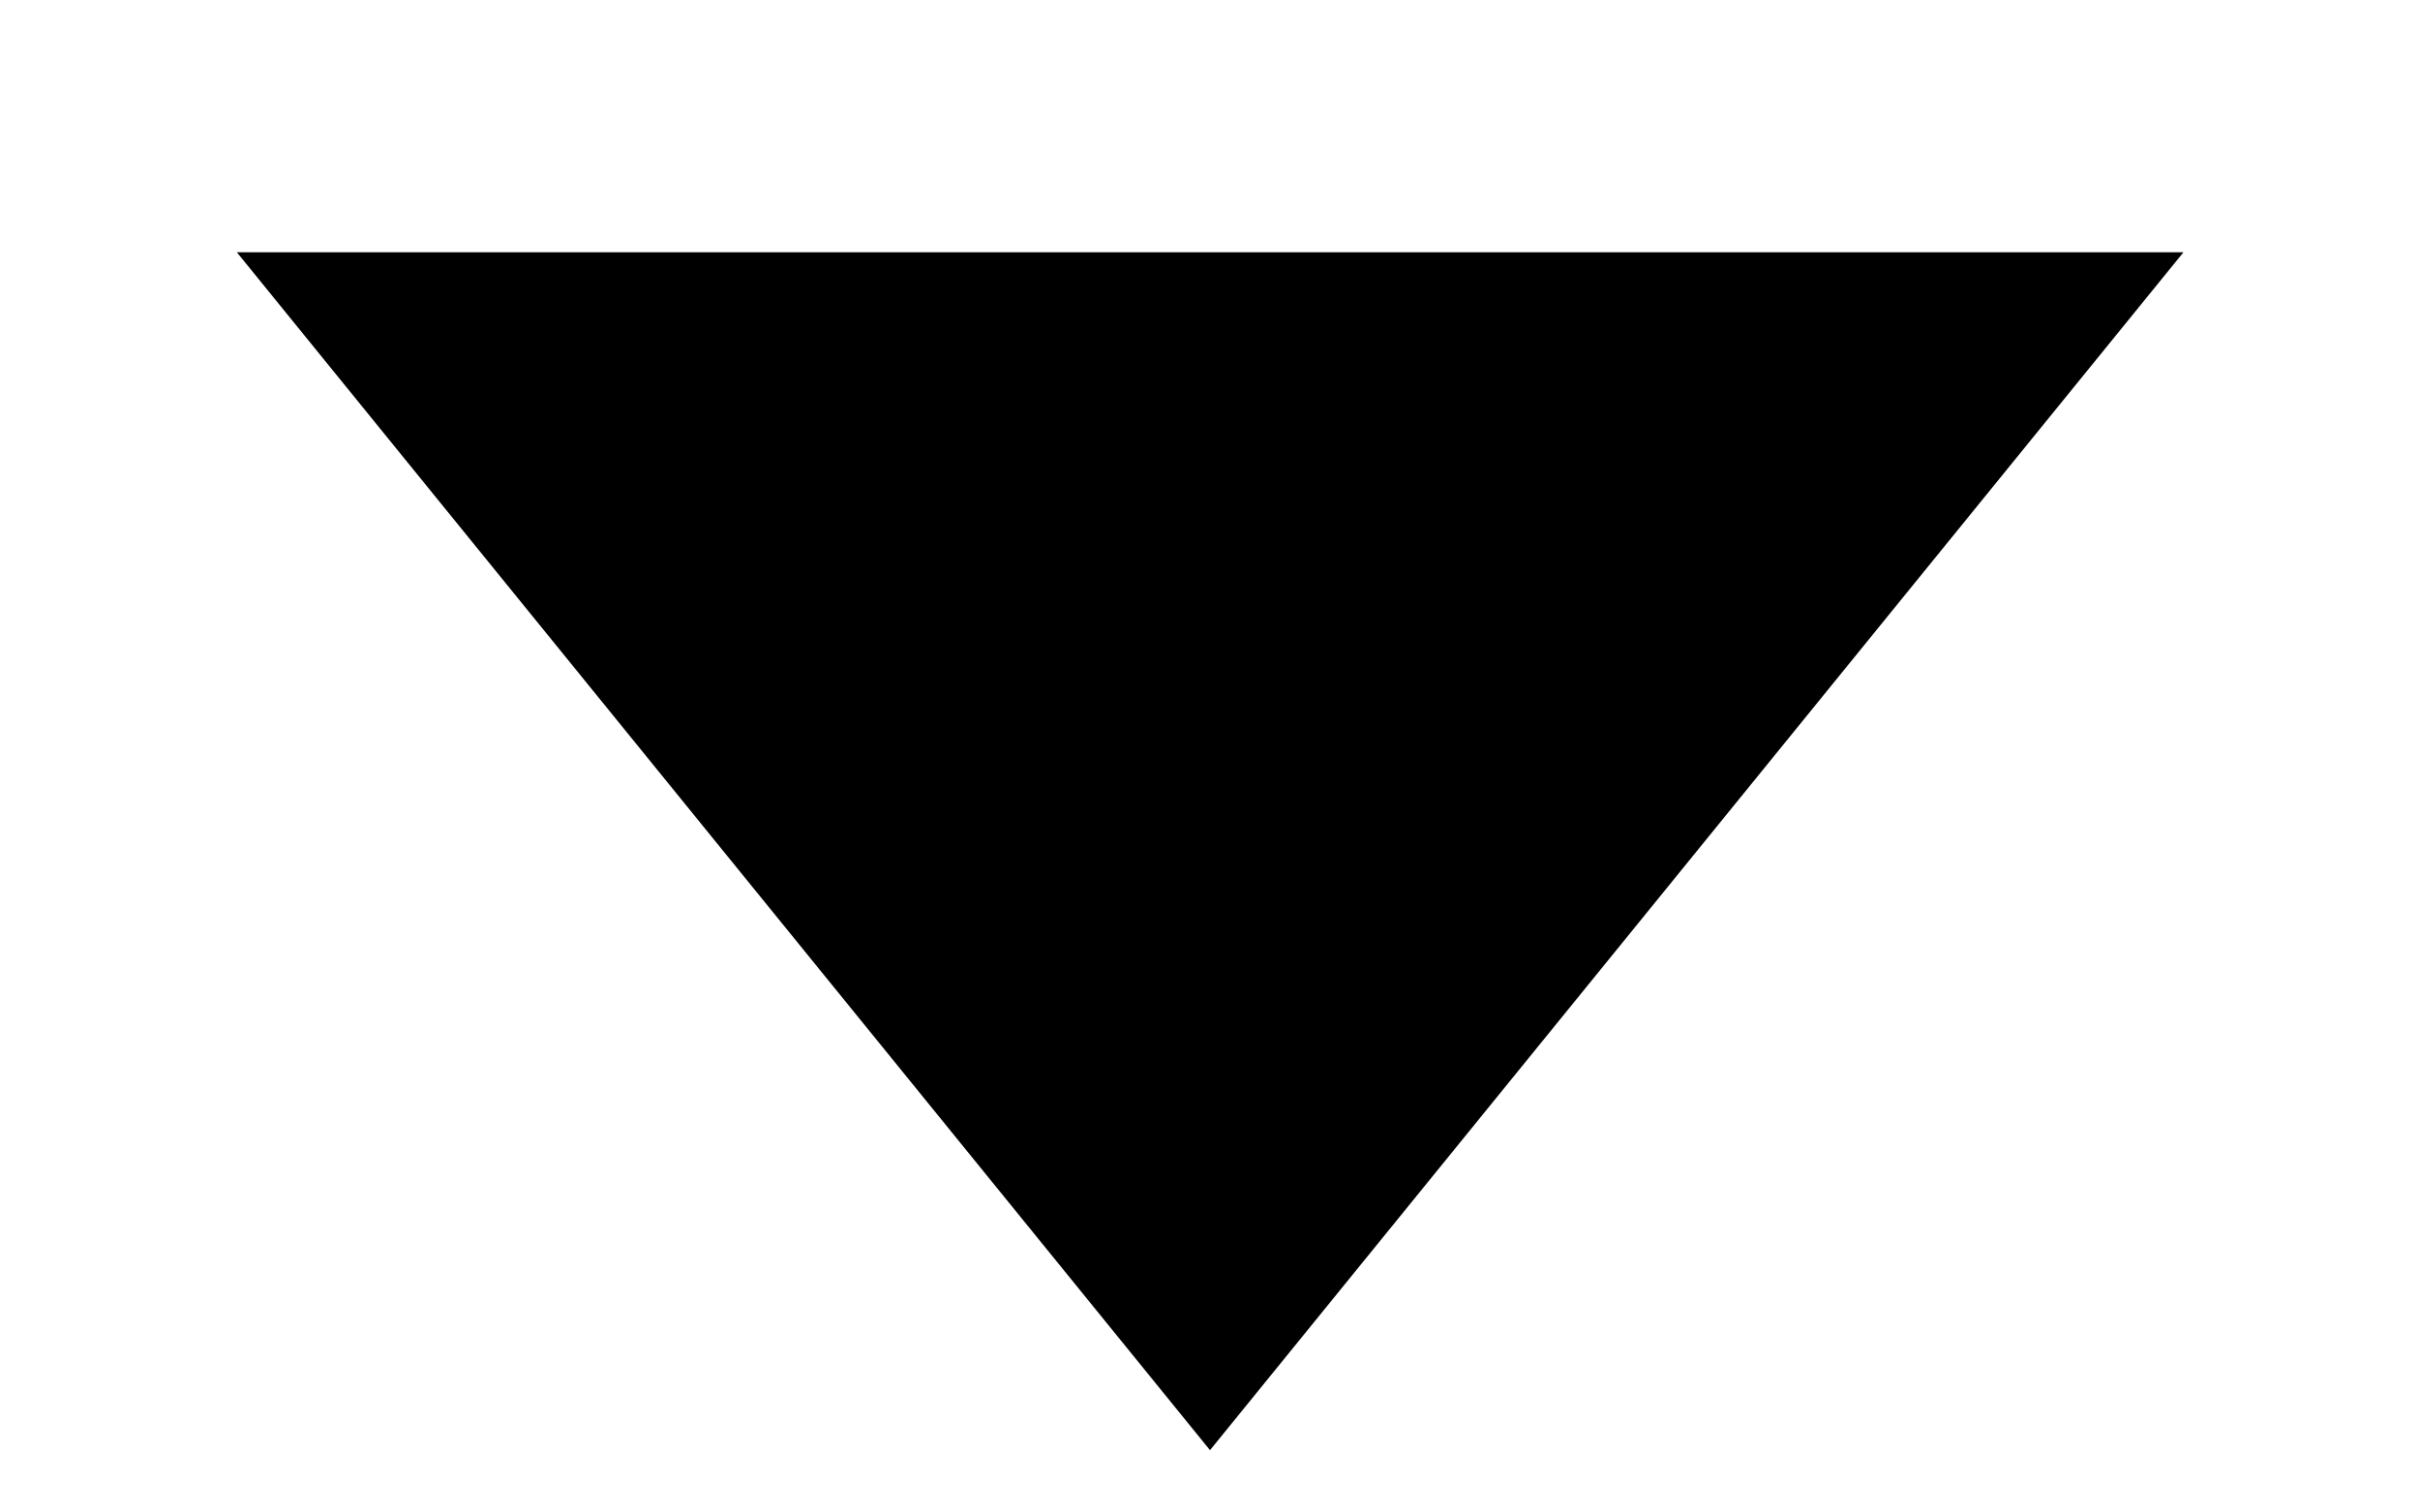 <svg width="8" height="5" viewBox="0 0 8 5" fill="none" xmlns="http://www.w3.org/2000/svg">
<path d="M0.783 0.834L4 4.794L7.218 0.834H0.783Z" fill="#A69989" style="fill:#A69989;fill:color(display-p3 0.651 0.6 0.537);fill-opacity:1;"/>
</svg>
